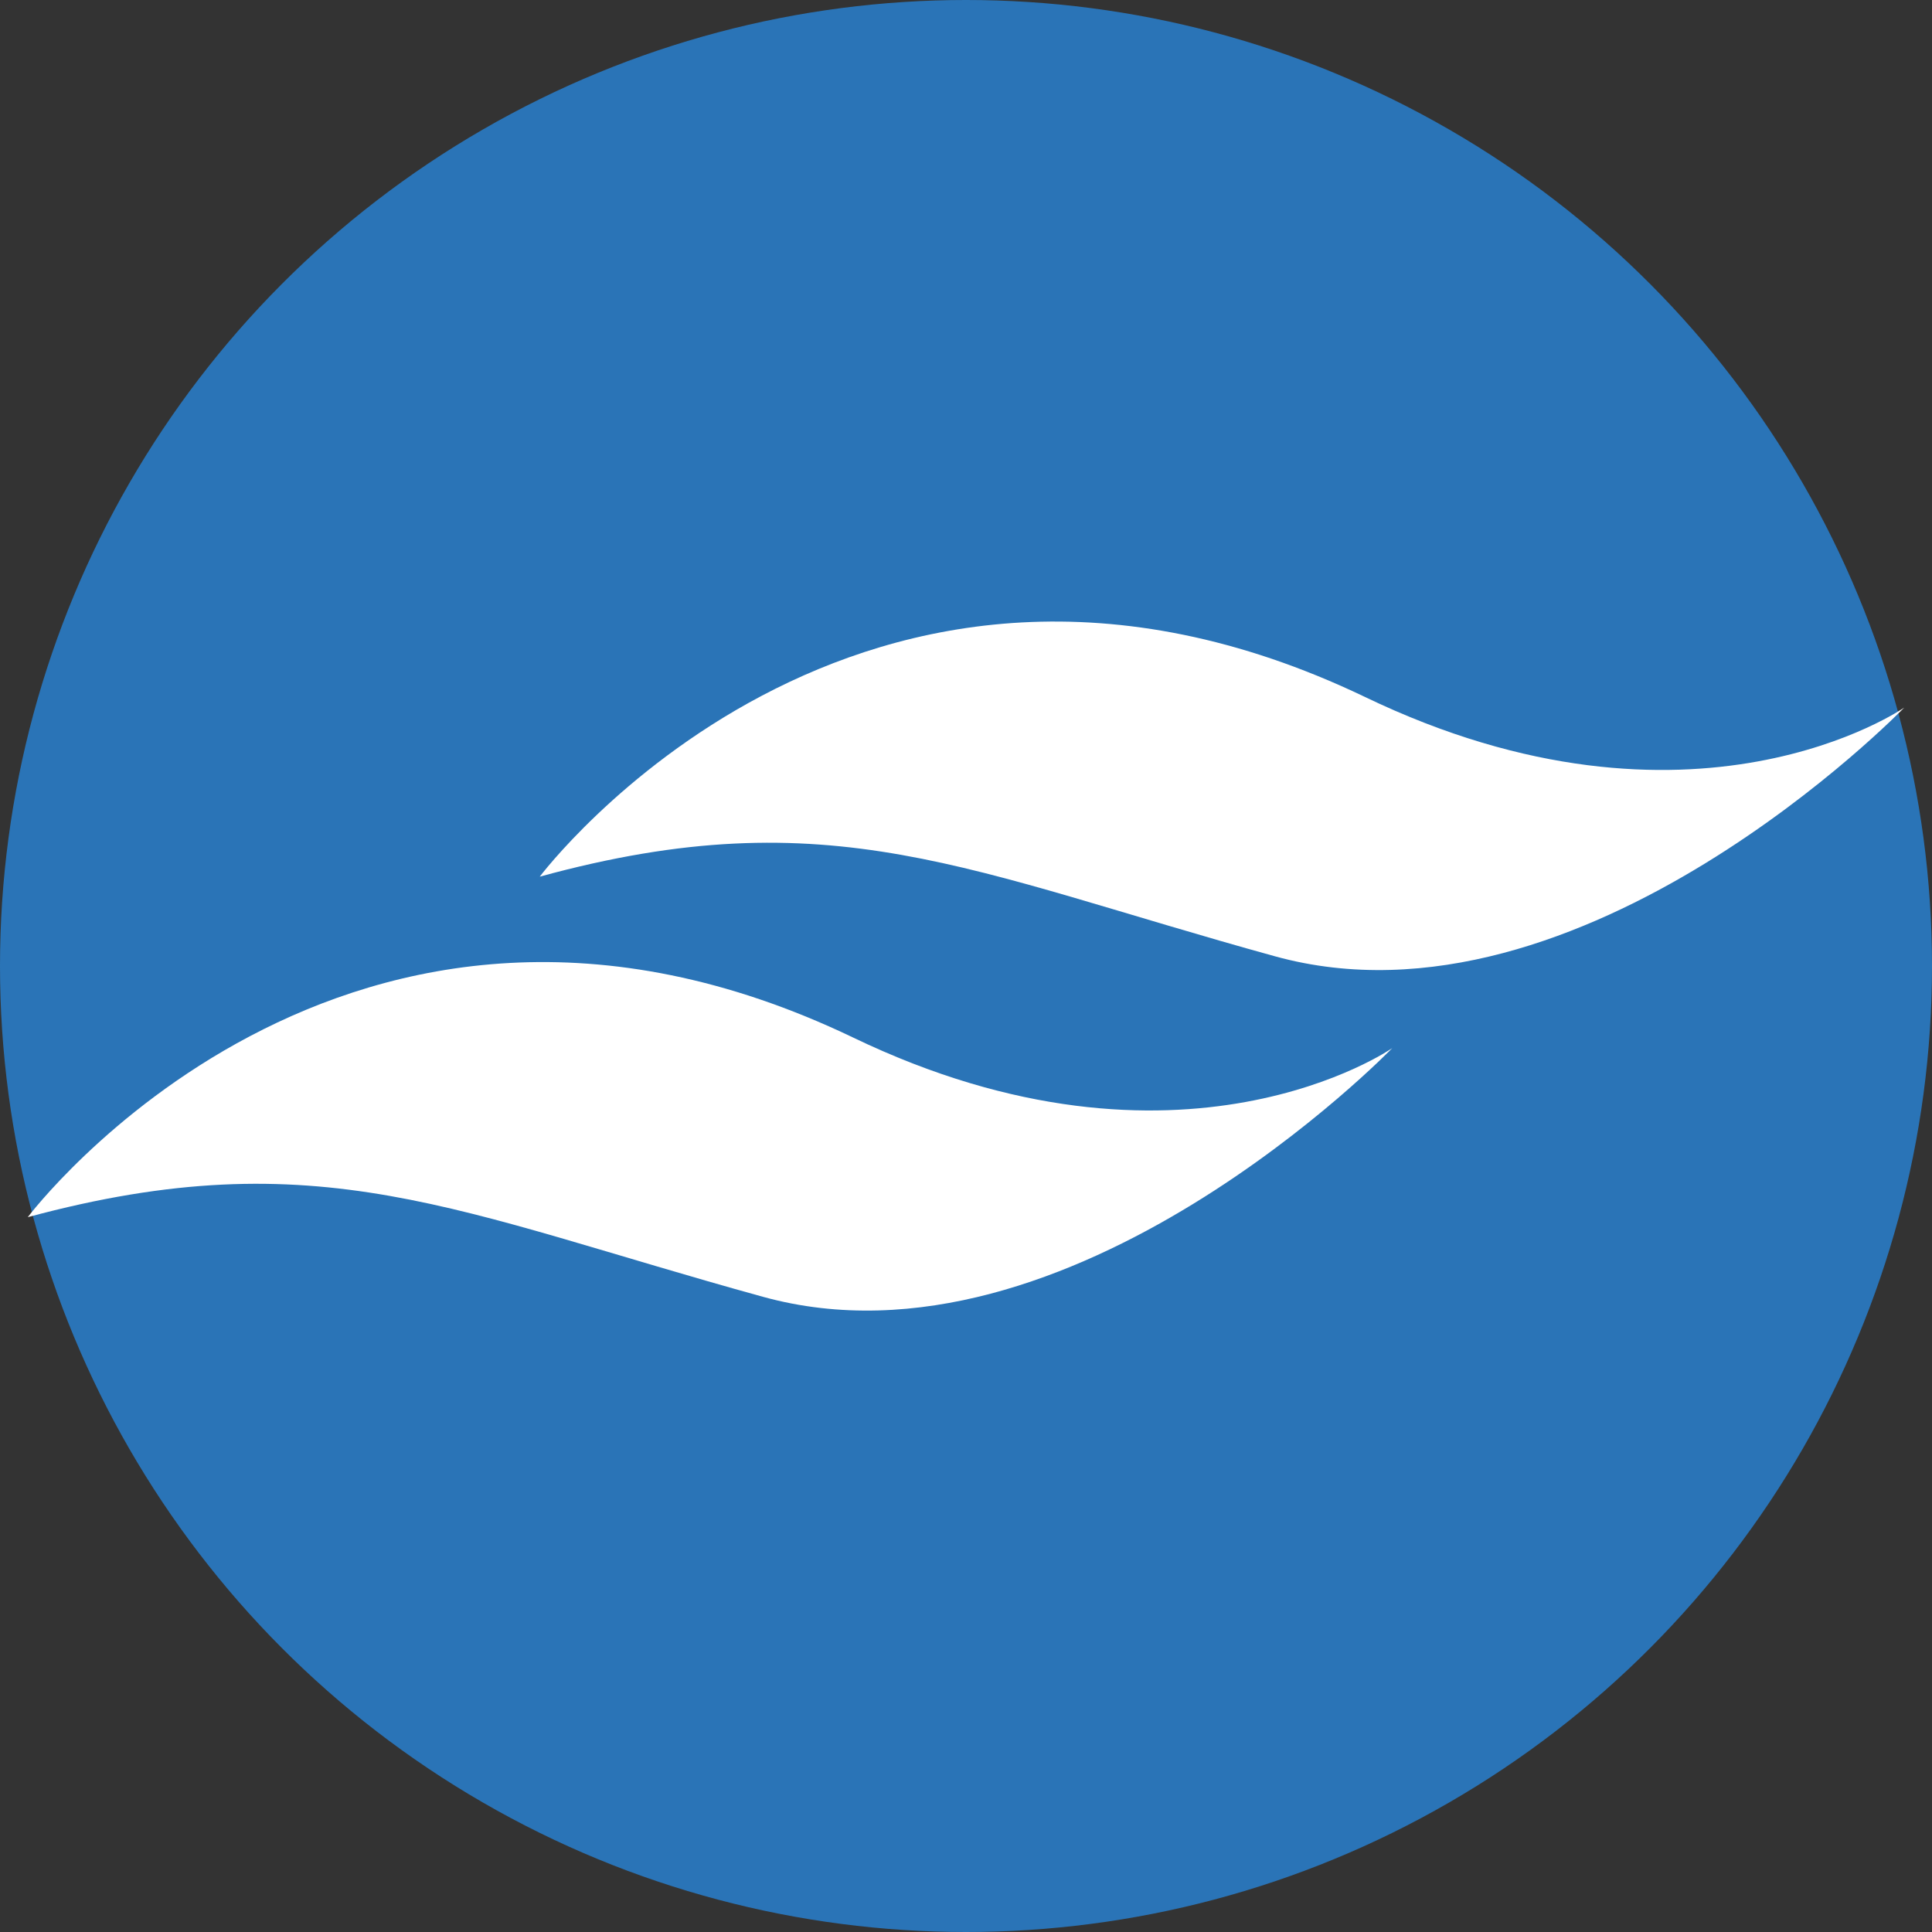 <?xml version="1.0" encoding="utf-8"?>
<!-- Generator: Adobe Illustrator 27.7.0, SVG Export Plug-In . SVG Version: 6.00 Build 0)  -->
<svg version="1.1" id="Layer_1" xmlns="http://www.w3.org/2000/svg" xmlns:xlink="http://www.w3.org/1999/xlink" x="0px" y="0px"
	 viewBox="0 0 16 16" style="enable-background:new 0 0 16 16;" xml:space="preserve">
<rect x="0" y="0" width="16" height="16" fill="#333333" stroke="none"/>
<style type="text/css">
	.st0{fill:#2A74B7;}
	.st1{fill:#FFFFFF;}
</style>
<g>
	<circle class="st0" cx="8" cy="8" r="8"/>
	<g>
		<path class="st1" d="M4.47,7.26c0,0,2.63-3.5,6.83-1.49c2.72,1.31,4.47,0.09,4.47,0.09s-2.67,2.76-5.21,2.06S6.88,6.6,4.47,7.26z"
			/>
		<path class="st1" d="M0.23,10.08c0,0,2.63-3.5,6.83-1.49c2.72,1.31,4.47,0.09,4.47,0.09s-2.67,2.76-5.21,2.06
			S2.64,9.43,0.23,10.08z"/>
	</g>
</g>
</svg>
